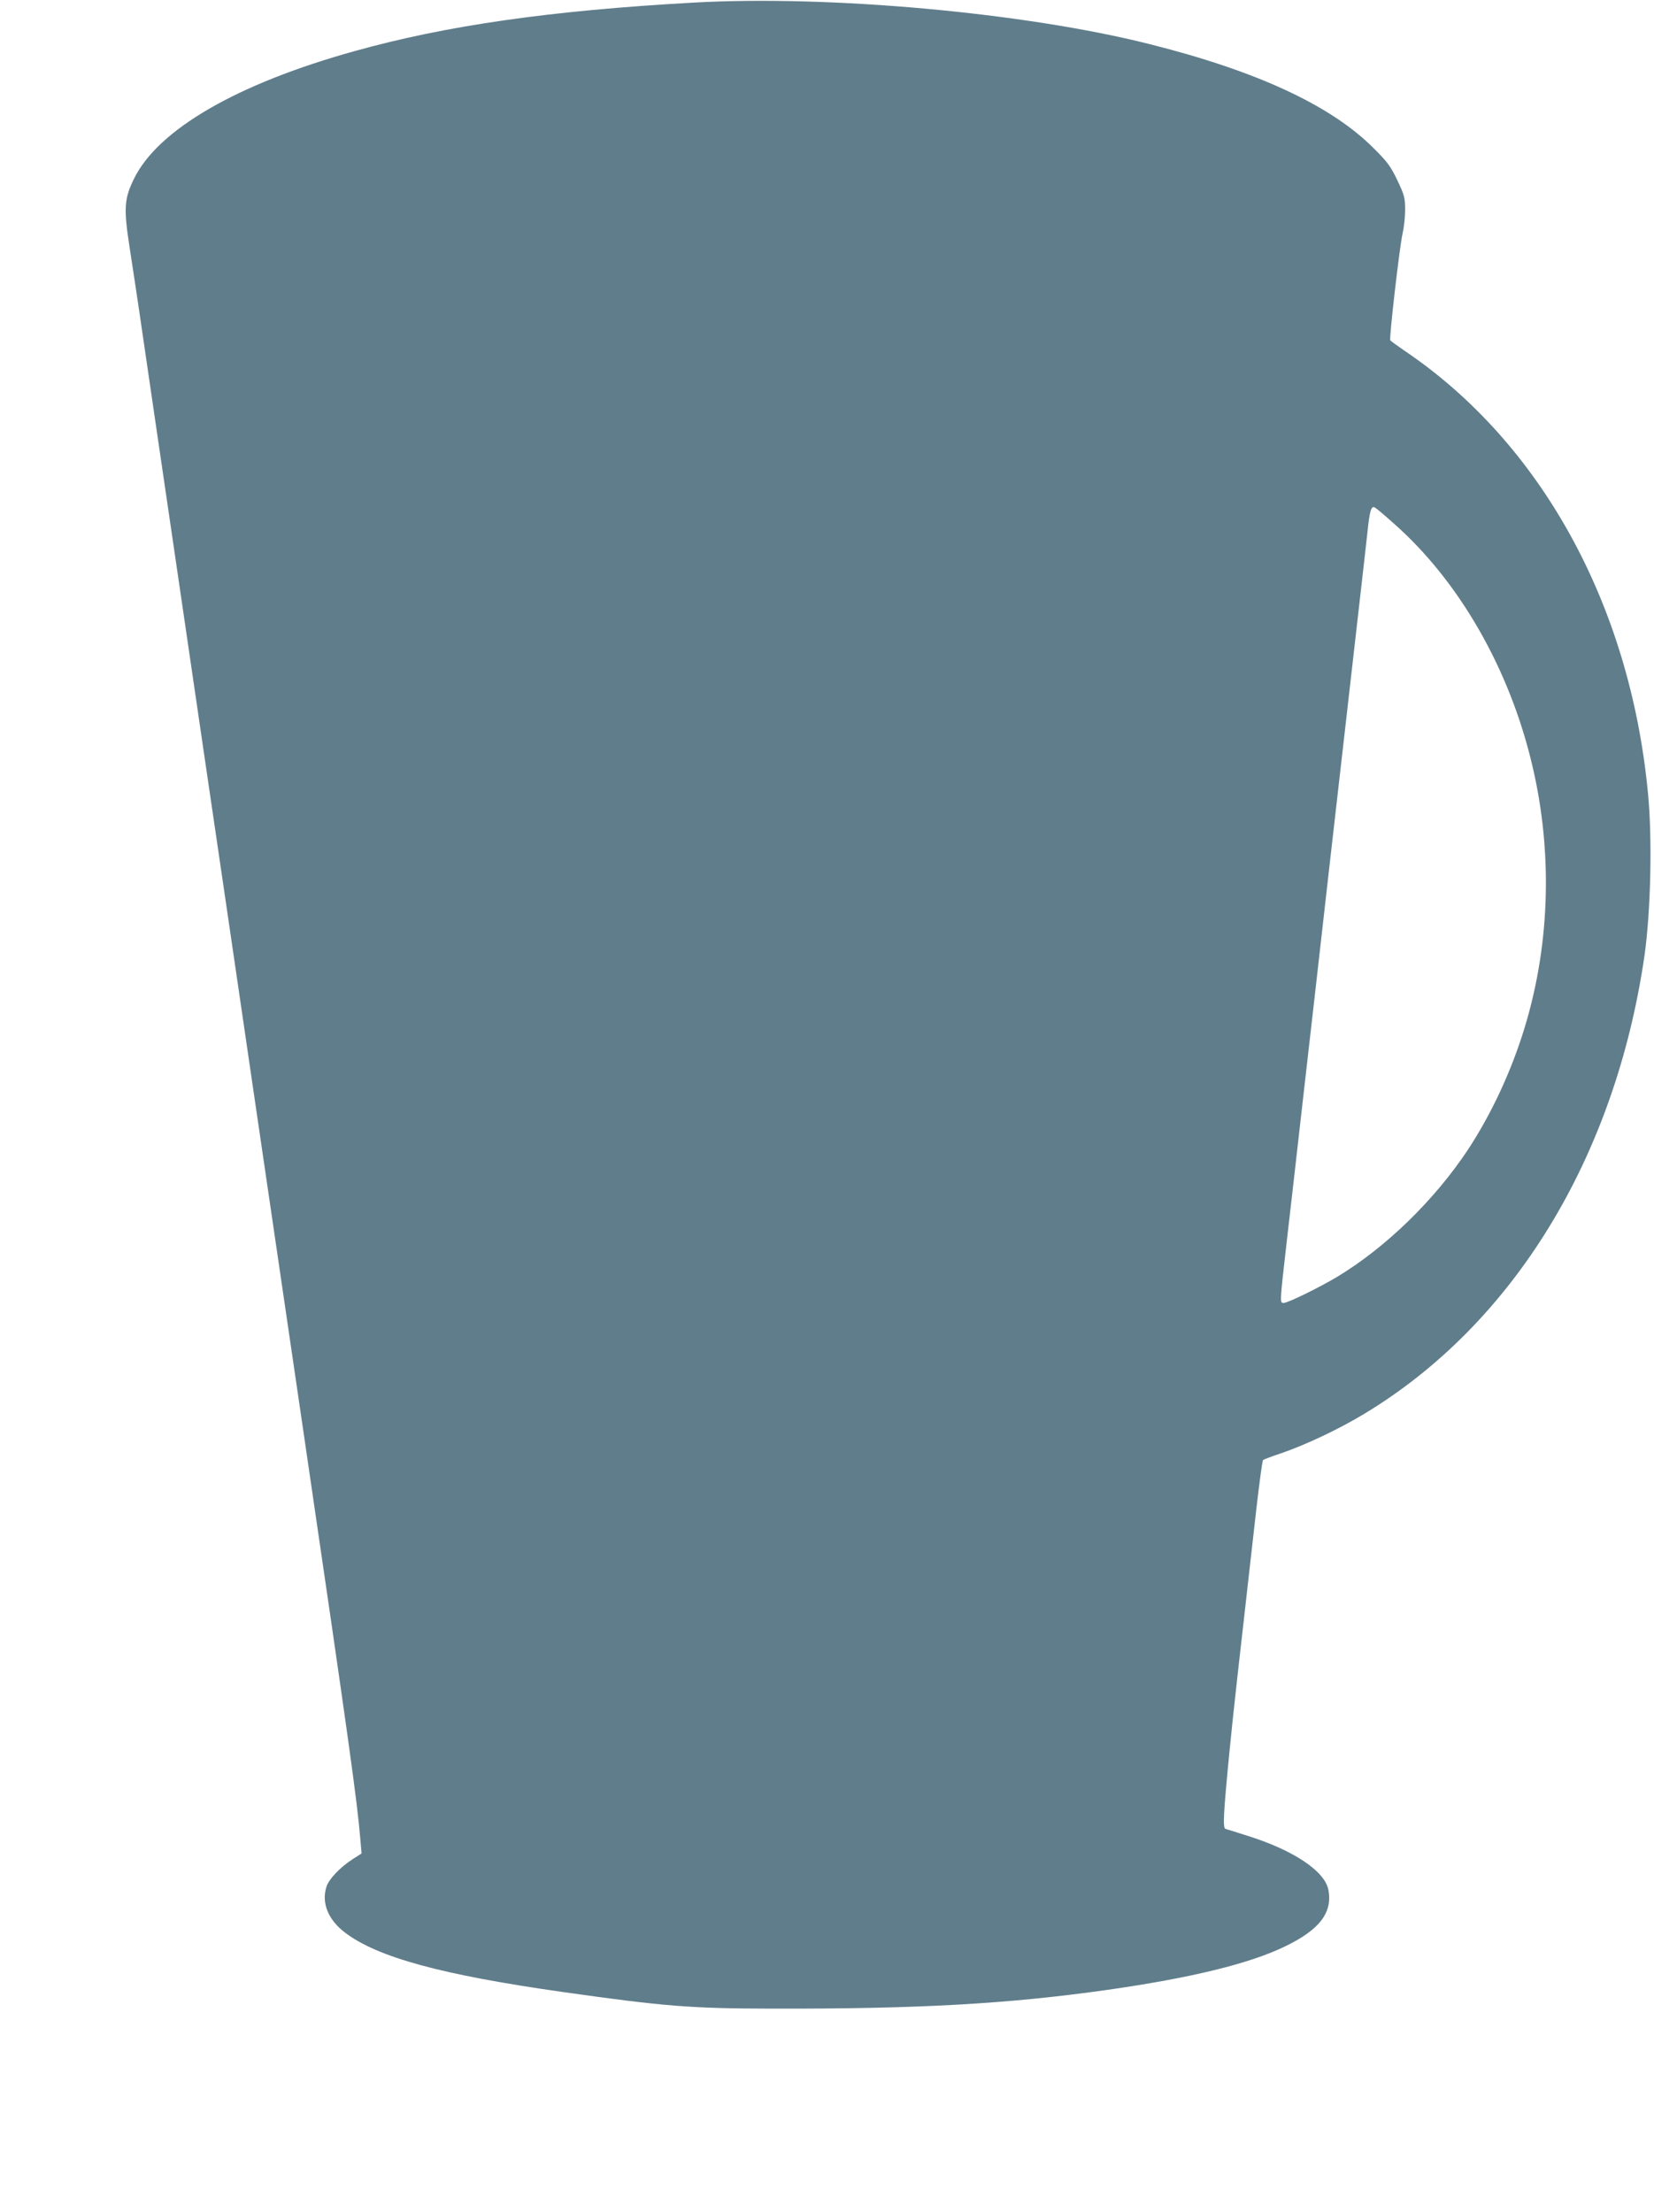 <?xml version="1.0" standalone="no"?>
<!DOCTYPE svg PUBLIC "-//W3C//DTD SVG 20010904//EN"
 "http://www.w3.org/TR/2001/REC-SVG-20010904/DTD/svg10.dtd">
<svg version="1.0" xmlns="http://www.w3.org/2000/svg"
 width="957pt" height="1280pt" viewBox="0 0 957 1280"
 preserveAspectRatio="xMidYMid meet">
<g transform="translate(0,1280) scale(0.1,-0.1)"
fill="#607d8b" stroke="none">
<path d="M4015 12785 c-828 -46 -1431 -132 -1964 -281 -680 -189 -1137 -454
-1276 -739 -56 -115 -60 -169 -26 -391 16 -104 41 -268 55 -364 14 -96 48
-330 76 -520 28 -190 104 -712 170 -1160 109 -748 167 -1138 250 -1705 17
-115 98 -669 180 -1230 143 -974 212 -1448 280 -1910 263 -1794 306 -2104 325
-2330 l7 -81 -53 -34 c-70 -45 -136 -114 -150 -158 -30 -92 8 -190 106 -265
188 -144 562 -246 1270 -346 579 -82 736 -94 1195 -95 855 -2 1371 27 1950
109 482 69 819 151 1025 251 199 96 276 195 251 327 -20 108 -200 229 -467
313 -63 20 -120 38 -128 40 -17 5 -13 83 24 461 22 225 46 436 155 1398 17
148 34 273 38 276 4 3 50 21 102 38 143 49 334 139 480 227 865 520 1455 1484
1625 2654 36 255 46 675 20 941 -104 1090 -619 2026 -1408 2559 -42 29 -80 56
-83 61 -7 12 54 543 71 616 8 34 15 96 15 138 0 70 -4 85 -45 172 -39 81 -59
108 -138 186 -246 247 -675 446 -1297 602 -717 181 -1848 284 -2635 240z
m4049 -3014 c379 -334 670 -842 801 -1397 123 -518 103 -1069 -57 -1564 -77
-238 -185 -465 -313 -661 -194 -293 -475 -567 -758 -738 -102 -61 -285 -151
-309 -151 -24 0 -24 -6 17 355 20 171 58 506 85 745 27 239 68 595 90 790 53
471 90 795 150 1320 27 239 68 595 90 790 22 195 46 402 52 460 13 126 22 155
43 143 9 -5 58 -46 109 -92z"/>
</g>
</svg>
